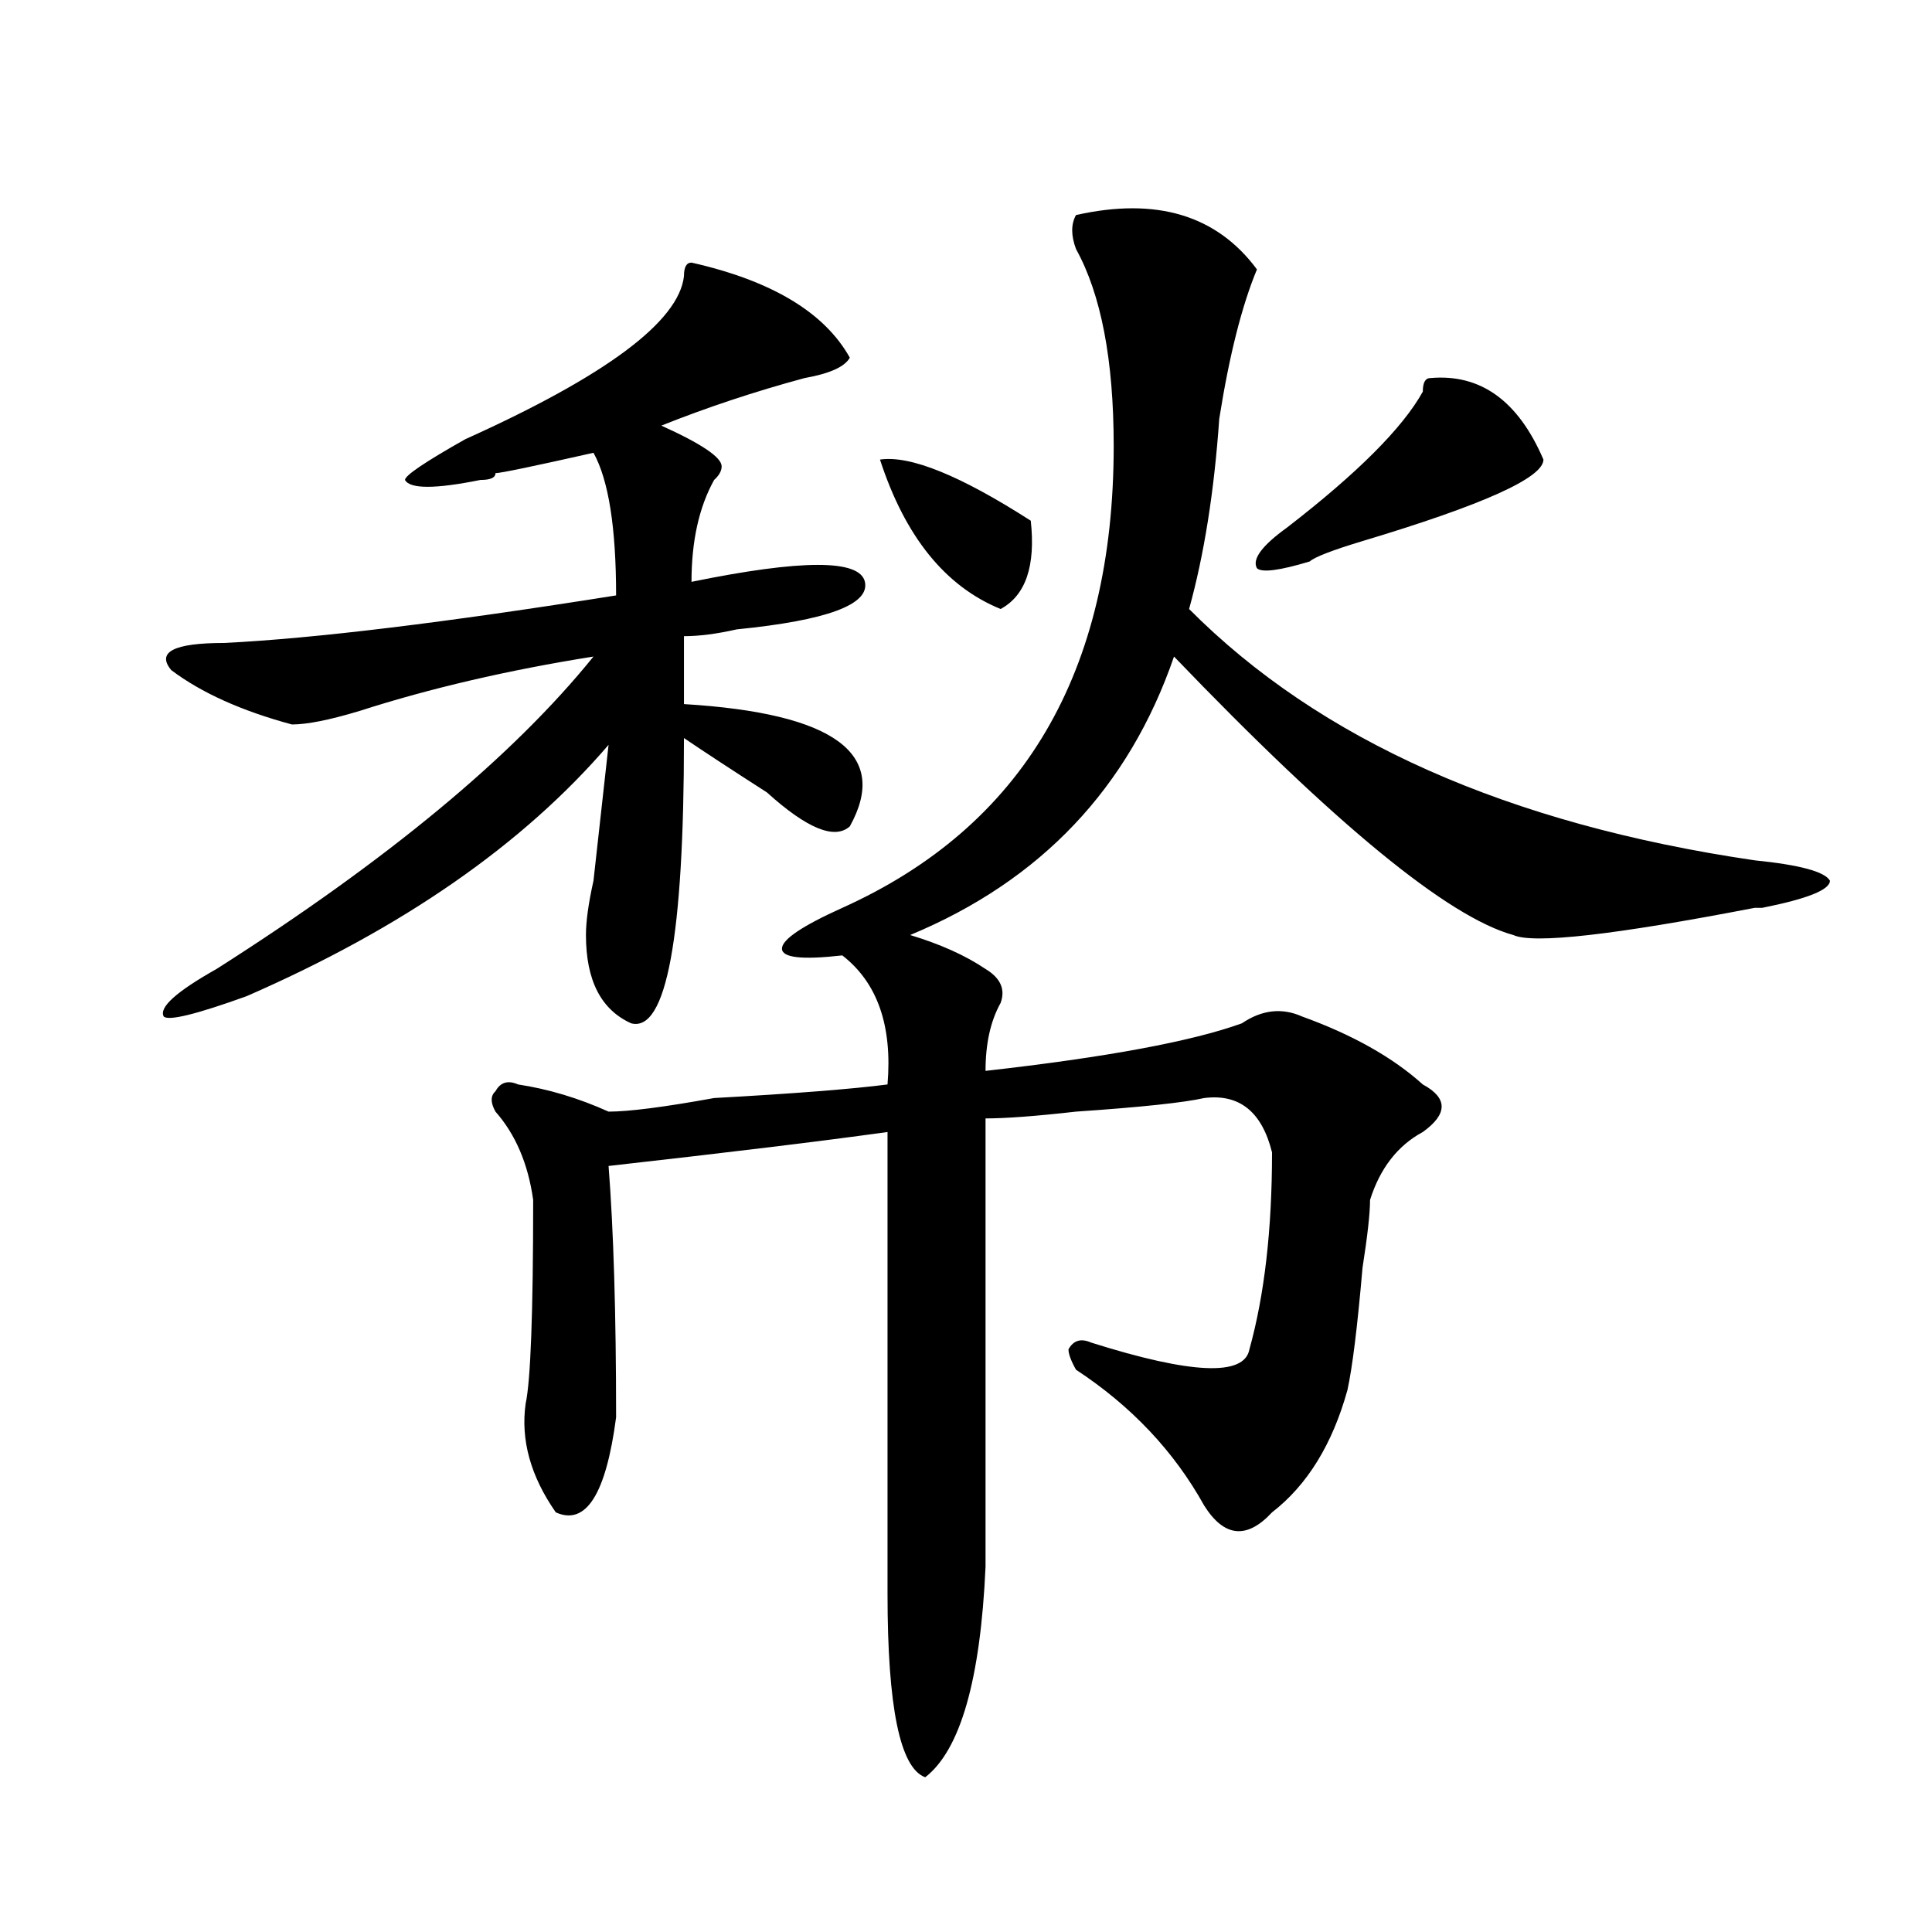 <?xml version="1.0" encoding="utf-8"?>
<!-- Generator: Adobe Illustrator 16.0.0, SVG Export Plug-In . SVG Version: 6.00 Build 0)  -->
<!DOCTYPE svg PUBLIC "-//W3C//DTD SVG 1.1//EN" "http://www.w3.org/Graphics/SVG/1.1/DTD/svg11.dtd">
<svg version="1.1" id="图层_1" xmlns="http://www.w3.org/2000/svg" xmlns:xlink="http://www.w3.org/1999/xlink" x="0px" y="0px"
	 width="1000px" height="1000px" viewBox="0 0 1000 1000" enable-background="new 0 0 1000 1000" xml:space="preserve">
<path d="M357.918,135.922c41.584,9.393,68.9,25.818,81.949,49.219c-2.622,4.724-10.427,8.24-23.414,10.547
	c-26.036,7.031-50.73,15.271-74.145,24.609c20.792,9.393,31.219,16.425,31.219,21.094c0,2.362-1.342,4.724-3.902,7.031
	c-7.805,14.063-11.707,31.641-11.707,52.734c57.193-11.7,87.132-11.7,89.754,0c2.561,11.755-19.512,19.94-66.34,24.609
	c-10.427,2.362-19.512,3.516-27.316,3.516v35.156c78.047,4.724,106.644,25.818,85.852,63.281
	c-7.805,7.031-22.134,1.208-42.926-17.578c-18.231-11.7-32.561-21.094-42.926-28.125c0,103.162-9.146,152.38-27.316,147.656
	c-15.609-7.031-23.414-22.247-23.414-45.703c0-7.031,1.28-16.37,3.902-28.125c2.562-23.401,5.183-46.857,7.805-70.313
	c-44.267,51.581-106.704,94.922-187.313,130.078c-26.036,9.393-40.364,12.909-42.926,10.547
	c-2.622-4.669,6.464-12.854,27.316-24.609c88.413-56.25,153.472-110.138,195.117-161.719
	c-44.267,7.031-84.571,16.425-120.973,28.125c-15.609,4.724-27.316,7.031-35.121,7.031c-26.036-7.031-46.828-16.37-62.438-28.125
	c-7.805-9.338,1.28-14.063,27.316-14.063c46.828-2.307,114.448-10.547,202.922-24.609c0-35.156-3.902-59.766-11.707-73.828
	c-31.219,7.031-48.169,10.547-50.73,10.547c0,2.362-2.622,3.516-7.805,3.516c-23.414,4.724-36.462,4.724-39.023,0
	c0-2.307,10.366-9.338,31.219-21.094c72.804-32.794,110.546-60.919,113.168-84.375C354.016,138.284,355.296,135.922,357.918,135.922
	z M556.938,111.312c41.584-9.338,72.803,0,93.656,28.125c-7.805,18.787-14.329,44.55-19.512,77.344
	c-2.622,37.518-7.805,70.313-15.609,98.438c67.62,68.005,165.179,111.346,292.676,130.078c23.414,2.362,36.401,5.878,39.023,10.547
	c0,4.724-11.707,9.393-35.121,14.063h-3.902c-72.864,14.063-114.51,18.787-124.875,14.063
	c-33.841-9.338-92.376-57.404-175.605-144.141c-23.414,68.005-68.962,116.016-136.582,144.141
	c15.609,4.724,28.597,10.547,39.023,17.578c7.805,4.724,10.365,10.547,7.805,17.578c-5.244,9.393-7.805,21.094-7.805,35.156
	c62.438-7.031,106.644-15.216,132.68-24.609c10.365-7.031,20.792-8.185,31.219-3.516c25.975,9.393,46.828,21.094,62.438,35.156
	c12.987,7.031,12.987,15.271,0,24.609c-13.049,7.031-22.134,18.787-27.316,35.156c0,7.031-1.342,18.787-3.902,35.156
	c-2.622,30.487-5.244,51.581-7.805,63.281c-7.805,28.125-20.854,49.219-39.023,63.281c-13.049,14.063-24.756,12.909-35.121-3.516
	c-15.609-28.125-37.743-51.526-66.34-70.313c-2.622-4.669-3.902-8.185-3.902-10.547c2.561-4.669,6.463-5.823,11.707-3.516
	c52.011,16.425,79.327,17.578,81.949,3.516c7.805-28.125,11.707-62.073,11.707-101.953c-5.244-21.094-16.951-30.432-35.121-28.125
	c-10.427,2.362-32.561,4.724-66.34,7.031c-20.854,2.362-36.463,3.516-46.828,3.516c0,79.706,0,157.05,0,232.031
	c-2.622,58.557-13.049,94.922-31.219,108.985c-13.049-4.725-19.512-36.365-19.512-94.922c0-72.62,0-152.325,0-239.063
	c-33.841,4.724-81.949,10.547-144.387,17.578c2.562,32.849,3.902,76.19,3.902,130.078c-5.243,39.88-15.609,56.25-31.219,49.219
	c-13.048-18.732-18.231-37.463-15.609-56.25c2.562-11.7,3.902-46.857,3.902-105.469c-2.622-18.732-9.146-33.948-19.512-45.703
	c-2.622-4.669-2.622-8.185,0-10.547c2.562-4.669,6.464-5.823,11.707-3.516c15.609,2.362,31.219,7.031,46.828,14.063
	c10.366,0,28.597-2.307,54.633-7.031c41.584-2.307,71.522-4.669,89.754-7.031c2.561-30.432-5.244-52.734-23.414-66.797
	c-20.854,2.362-31.219,1.208-31.219-3.516c0-4.669,10.365-11.7,31.219-21.094c93.656-42.188,140.484-121.838,140.484-239.063
	c0-44.495-6.524-78.497-19.512-101.953C554.315,121.859,554.315,116.036,556.938,111.312z M455.477,237.875
	c15.609-2.307,41.584,8.24,78.047,31.641c2.561,23.456-2.622,38.672-15.609,45.703C489.256,303.518,468.464,277.755,455.477,237.875
	z M740.348,195.687c25.975-2.307,45.486,11.755,58.535,42.188c0,9.393-31.219,23.456-93.656,42.188
	c-15.609,4.724-24.756,8.24-27.316,10.547c-15.609,4.724-24.756,5.878-27.316,3.516c-2.622-4.669,2.561-11.7,15.609-21.094
	c36.401-28.125,59.815-51.526,70.242-70.313C736.445,198.049,737.726,195.687,740.348,195.687z"/>
</svg>
